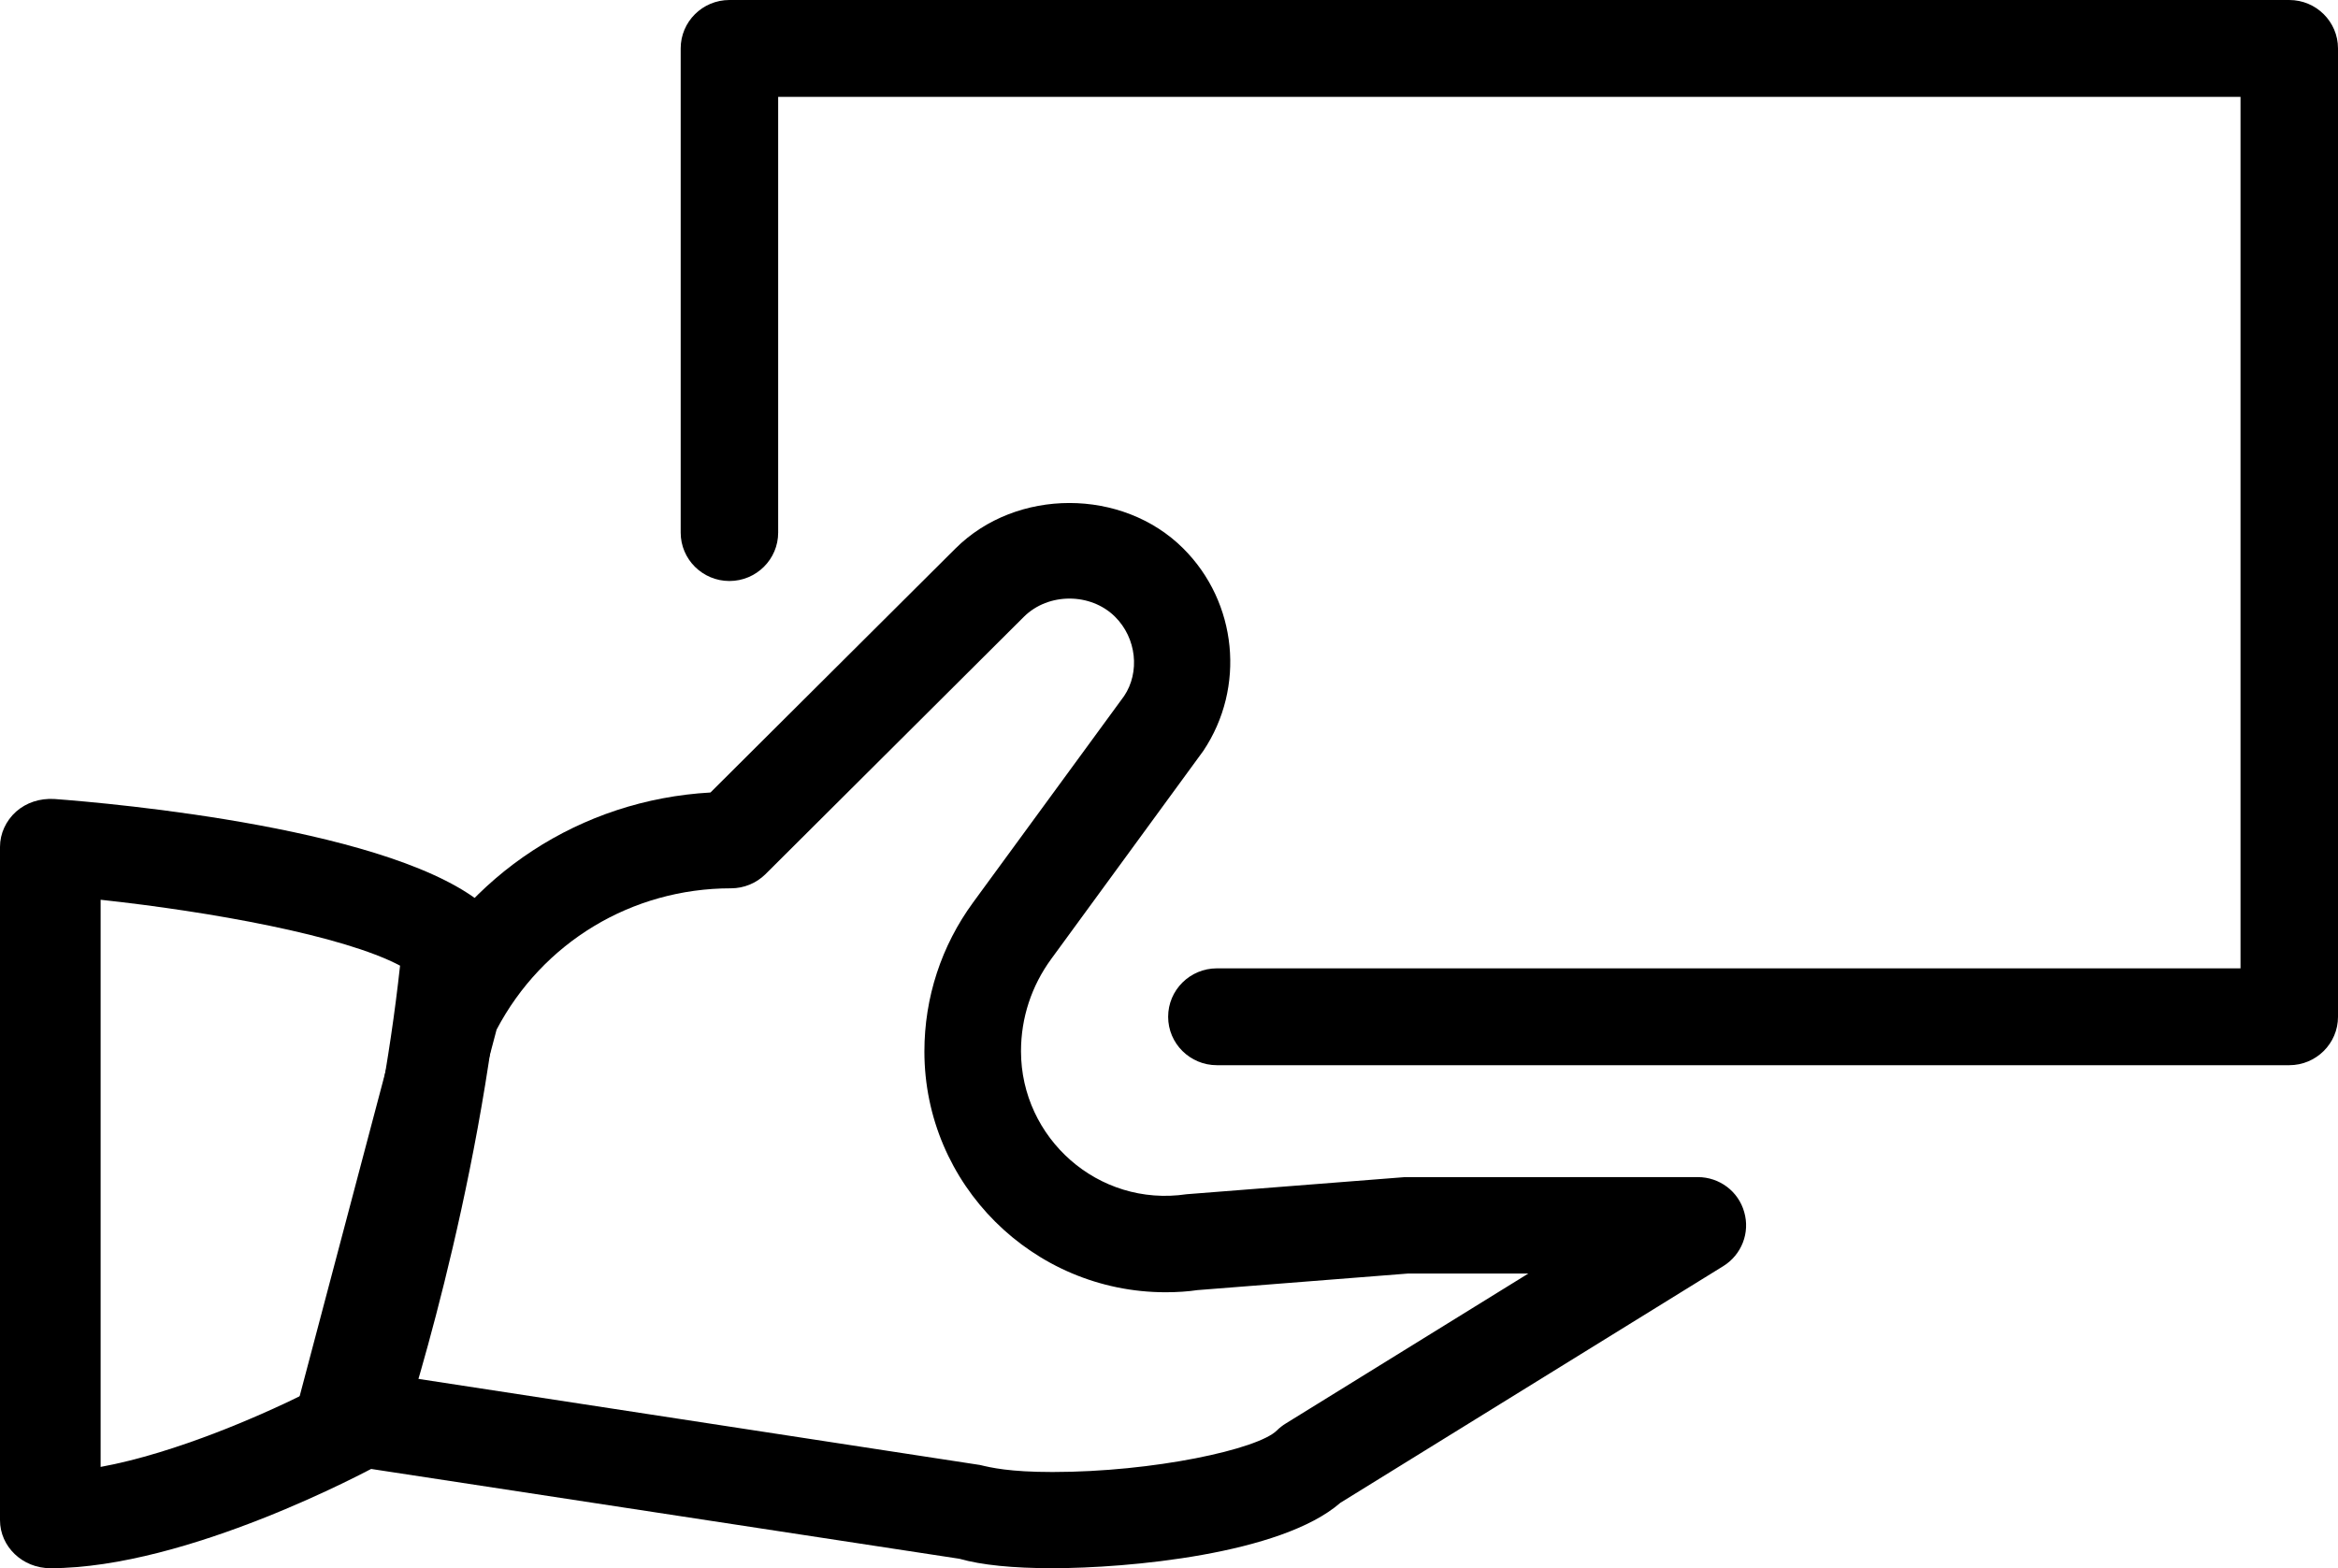 <?xml version="1.0" encoding="UTF-8"?>
<svg width="79px" height="53px" viewBox="0 0 79 53" version="1.1" xmlns="http://www.w3.org/2000/svg" xmlns:xlink="http://www.w3.org/1999/xlink">
    <!-- Generator: Sketch 61.2 (89653) - https://sketch.com -->
    <title>vraceni</title>
    <desc>Created with Sketch.</desc>
    <g id="Page-1" stroke="none" stroke-width="1" fill="none" fill-rule="evenodd">
        <g id="ESHOP---produkt" transform="translate(-1051, -960)" fill="#000000" fill-rule="nonzero">
            <g id="Group-14" transform="translate(0, 880)">
                <g id="vraceni" transform="translate(1051, 80)">
                    <path d="M77.353,0 L24.647,0 C23.738,0 23,0.733 23,1.636 L23,18 C23,18.903 23.738,19.636 24.647,19.636 C25.556,19.636 26.294,18.903 26.294,18 L26.294,3.273 L75.706,3.273 L75.706,32.727 L41.118,32.727 C40.209,32.727 39.471,33.46 39.471,34.364 C39.471,35.267 40.209,36 41.118,36 L77.353,36 C78.262,36 79,35.267 79,34.364 L79,1.636 C79,0.733 78.262,0 77.353,0 Z" id="Path"></path>
                    <path d="M58.936,40.963 C58.74,40.263 58.1,39.782 57.368,39.782 L47.44,39.785 L40.095,40.361 C37.096,40.807 34.499,38.454 34.499,35.528 C34.499,34.399 34.855,33.319 35.522,32.408 L40.661,25.375 C42.092,23.234 41.811,20.358 39.981,18.535 C37.929,16.488 34.342,16.488 32.287,18.535 L24.006,26.784 C19.631,27.029 15.756,29.55 13.783,33.488 C13.734,33.589 13.695,33.693 13.666,33.8 L10.056,47.448 C9.935,47.894 10.013,48.369 10.268,48.753 C10.52,49.137 10.928,49.401 11.385,49.469 L32.418,52.681 C33.163,52.893 34.218,53 35.561,53 C38.096,53 43.287,52.535 45.29,50.79 L58.227,42.792 C58.848,42.408 59.139,41.662 58.936,40.963 Z M43.441,48.112 C43.336,48.177 43.235,48.255 43.147,48.343 C42.51,48.981 38.981,49.749 35.561,49.749 C34.11,49.749 33.476,49.599 33.117,49.512 L13.675,46.531 L16.779,34.799 C18.328,31.851 21.346,30.022 24.701,30.022 C25.136,30.022 25.551,29.85 25.858,29.551 L34.6,20.842 C35.424,20.026 36.851,20.026 37.675,20.842 C38.407,21.568 38.521,22.72 37.985,23.521 L32.882,30.498 C31.807,31.968 31.235,33.713 31.235,35.538 C31.235,40.022 34.894,43.674 39.39,43.674 C39.775,43.674 40.164,43.647 40.455,43.602 L47.57,43.042 L51.641,43.042 L43.441,48.112 Z" id="Shape"></path>
                    <path d="M16.469,30.692 C13.491,27.998 3.754,27.146 1.833,27.003 C1.34,26.977 0.894,27.123 0.544,27.429 C0.201,27.738 0,28.17 0,28.622 L0,51.375 C0,52.272 0.762,53 1.7,53 C6.348,53 12.485,49.675 12.743,49.538 C13.114,49.337 13.393,49.008 13.522,48.622 C13.631,48.29 16.221,40.46 16.993,32.015 C17.041,31.521 16.843,31.033 16.469,30.692 Z M10.475,47.016 C8.911,47.806 5.953,49.109 3.4,49.577 L3.4,30.409 C7.075,30.806 11.587,31.612 13.518,32.636 C12.818,39.069 11.064,45.118 10.475,47.016 Z" id="Shape"></path>
                </g>
            </g>
        </g>
    </g>
</svg>